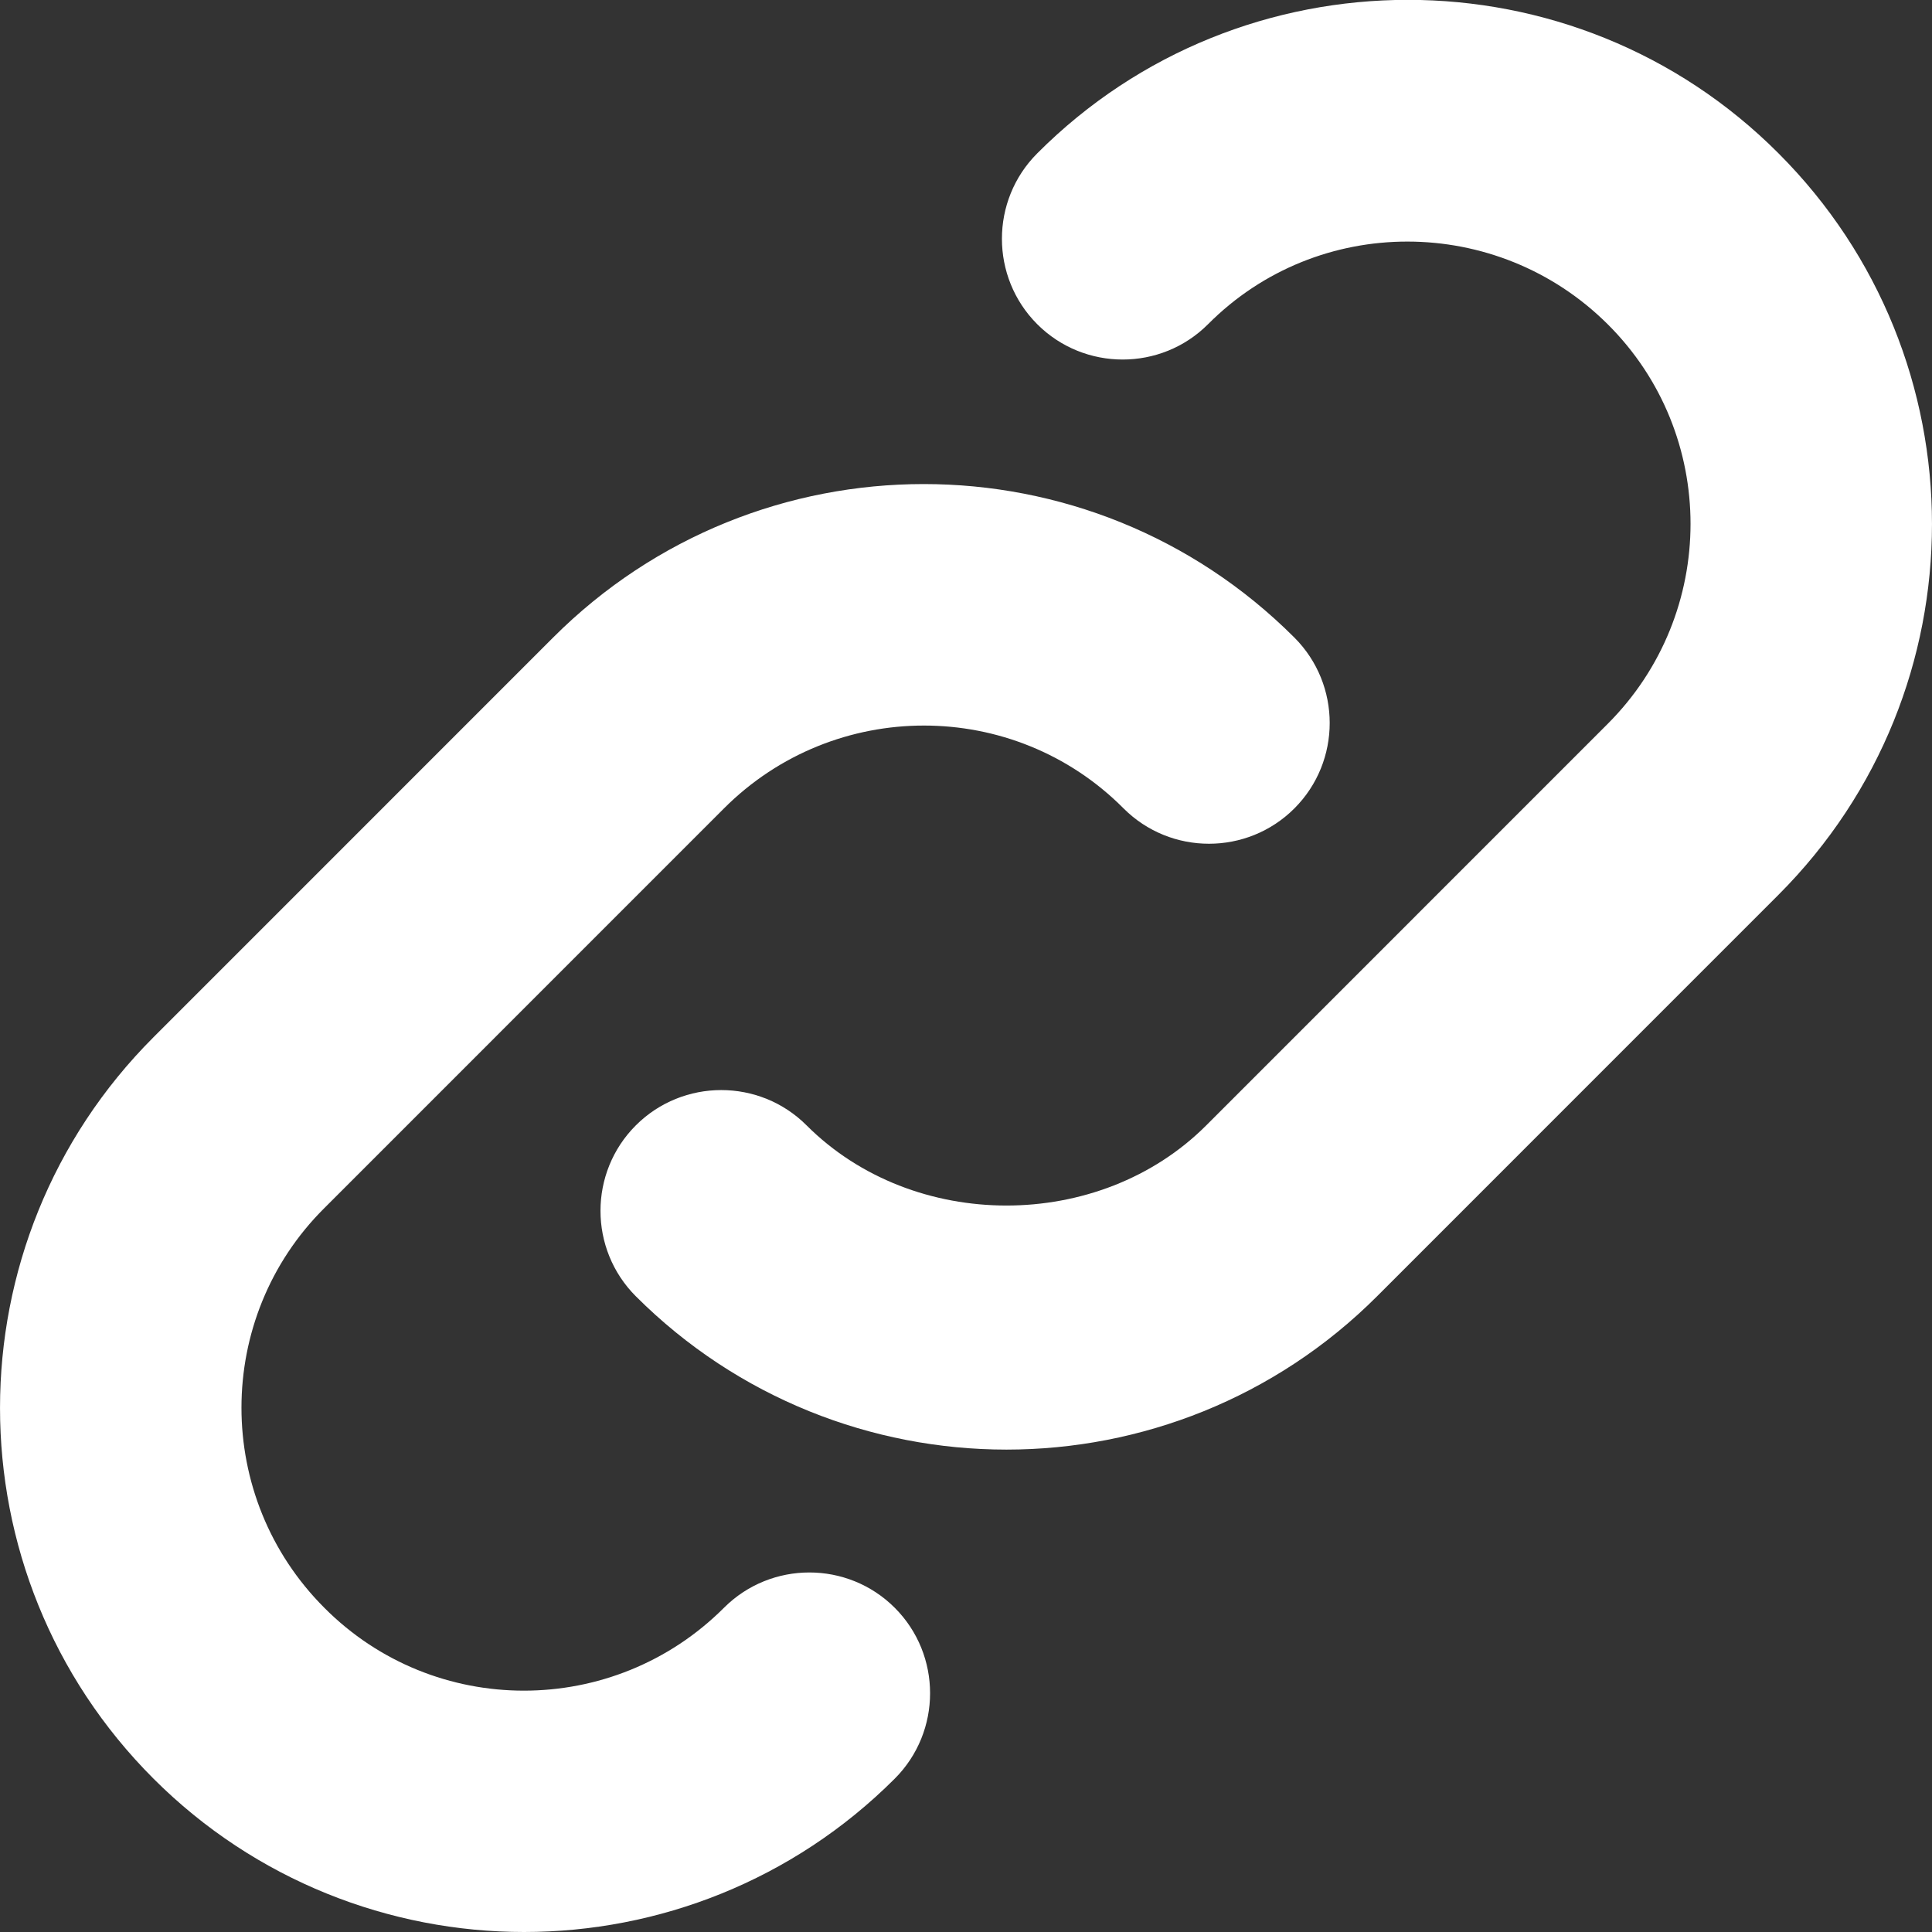 <svg width="32" height="32" viewBox="0 0 32 32" fill="none" xmlns="http://www.w3.org/2000/svg">
<rect x="0" y="0" width="32" height="32" fill="#333333" stroke="none"/>
<g clip-path="url(#clip0_1214_20113)">
<path d="M10.531 21.47C9.751 20.69 9.751 19.42 10.531 18.64C11.311 17.86 12.581 17.86 13.36 18.64C15.13 20.41 18.21 20.41 19.979 18.64L26.628 11.99C28.458 10.16 28.458 7.19 26.628 5.37C24.799 3.55 21.829 3.54 20.009 5.37C19.23 6.15 17.96 6.15 17.18 5.37C16.4 4.59 16.4 3.32 17.18 2.54C20.559 -0.85 26.078 -0.85 29.458 2.54C32.847 5.93 32.847 11.43 29.458 14.82L22.809 21.47C21.119 23.16 18.89 24.01 16.67 24.01C14.45 24.01 12.221 23.16 10.531 21.47ZM8.681 32C10.901 32 13.13 31.15 14.82 29.46C15.6 28.68 15.6 27.41 14.82 26.63C14.04 25.85 12.771 25.85 11.991 26.63C10.161 28.46 7.191 28.46 5.372 26.63C3.542 24.8 3.542 21.83 5.372 20.01L11.991 13.39C13.82 11.56 16.79 11.56 18.61 13.39C19.39 14.17 20.659 14.17 21.439 13.39C22.219 12.61 22.219 11.34 21.439 10.56C18.05 7.17 12.55 7.17 9.161 10.56L2.542 17.18C-0.847 20.57 -0.847 26.07 2.542 29.46C4.232 31.15 6.461 32 8.681 32Z" fill="white"/>
</g>
<defs>
<clipPath id="clip0_1214_20113">
<rect width="32" height="32" fill="white"/>
</clipPath>
</defs>
</svg>
